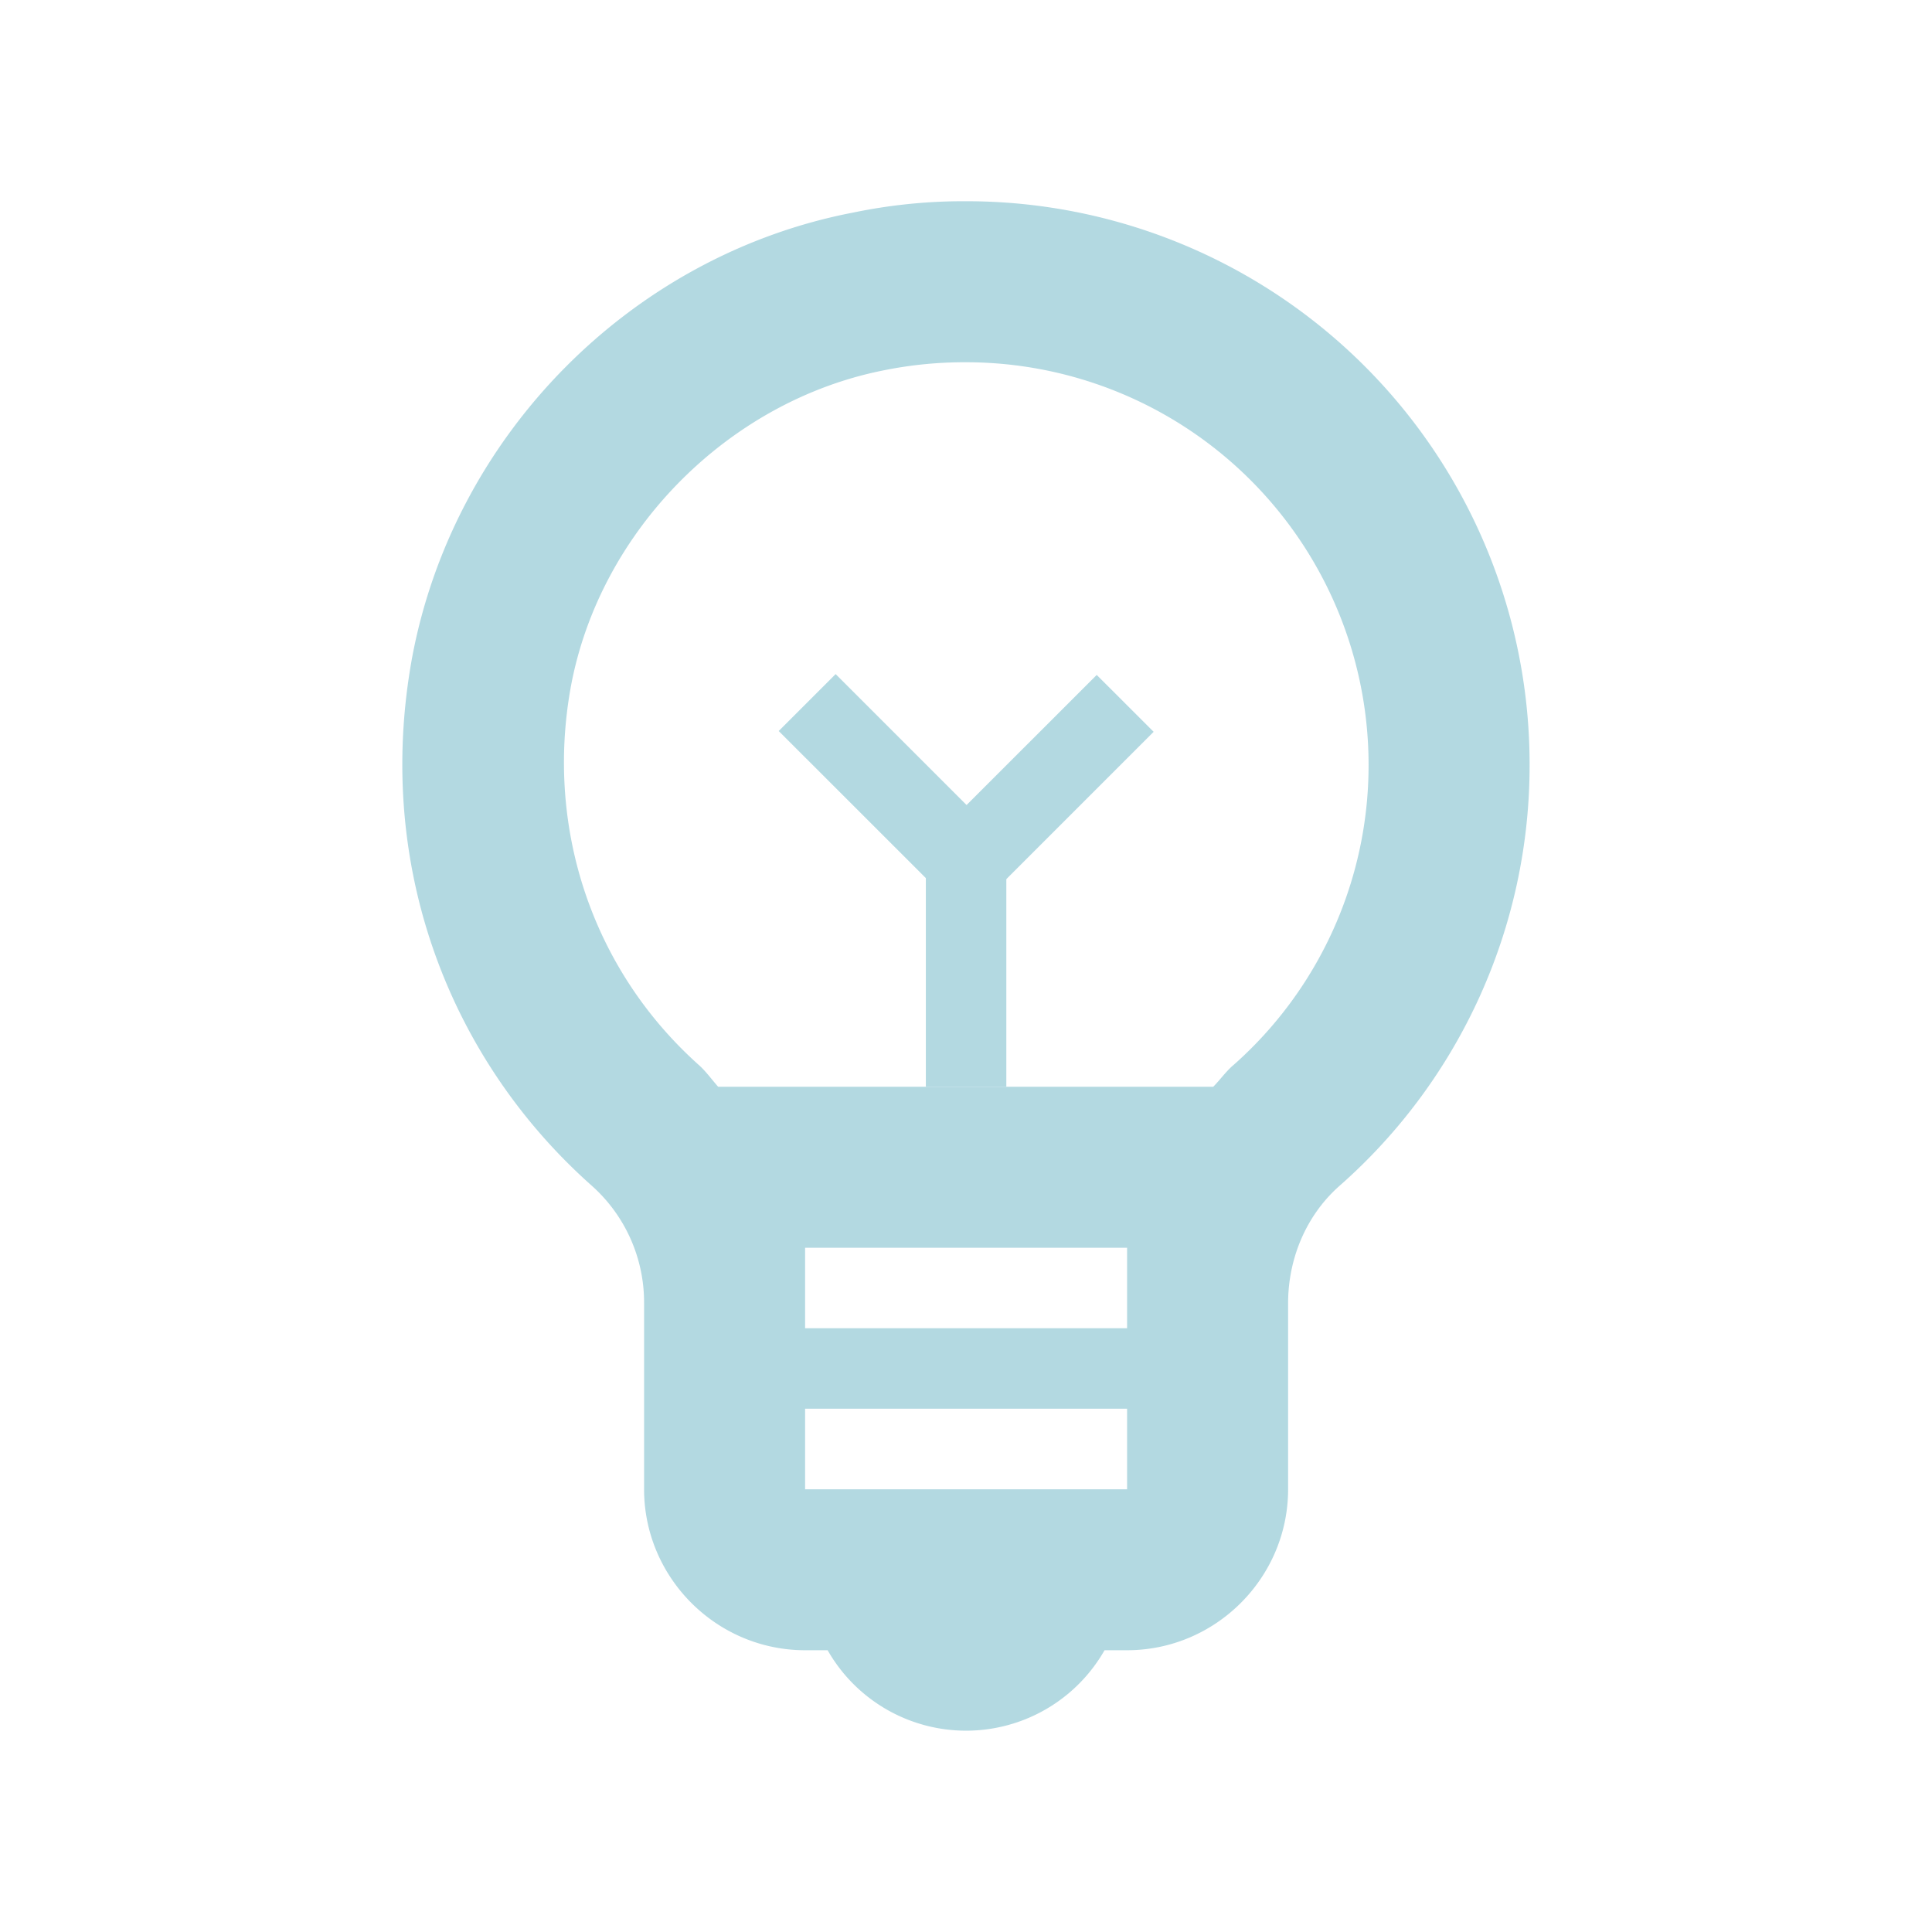 <svg width="32" height="32" viewBox="0 0 32 32" fill="none" xmlns="http://www.w3.org/2000/svg"><g opacity=".4" fill="#429FB5"><path d="M16.002 3.333a8.98 8.98 0 00-1.867.187c-3.68.707-6.613 3.68-7.307 7.36-.64 3.48.64 6.68 2.96 8.747a2.59 2.59 0 01.88 1.96v3.08c0 1.466 1.2 2.666 2.667 2.666h.373a2.64 2.64 0 004.587 0h.373c1.467 0 2.667-1.2 2.667-2.666v-3.08c0-.733.293-1.453.853-1.947a9.275 9.275 0 003.147-6.973 9.327 9.327 0 00-9.333-9.334zM18.668 22h-5.333v-1.333h5.333V22zm-5.333 2.667v-1.334h5.333v1.334h-5.333zm7.08-7.014c-.12.107-.213.24-.32.347h-8.2c-.107-.12-.2-.253-.32-.36-1.76-1.573-2.547-3.92-2.12-6.267.48-2.586 2.613-4.733 5.187-5.24A6.719 6.719 0 0116.002 6a6.67 6.67 0 016.666 6.667 6.63 6.63 0 01-2.253 4.987z"/><path d="M16.668 14h-1.333v4h1.333v-4z"/><path d="M13.841 11.165l-.943.943 2.829 2.828.942-.943-2.828-2.828z"/><path d="M15.336 14.007l.943.943 2.829-2.829-.943-.942-2.829 2.828z"/></g></svg>